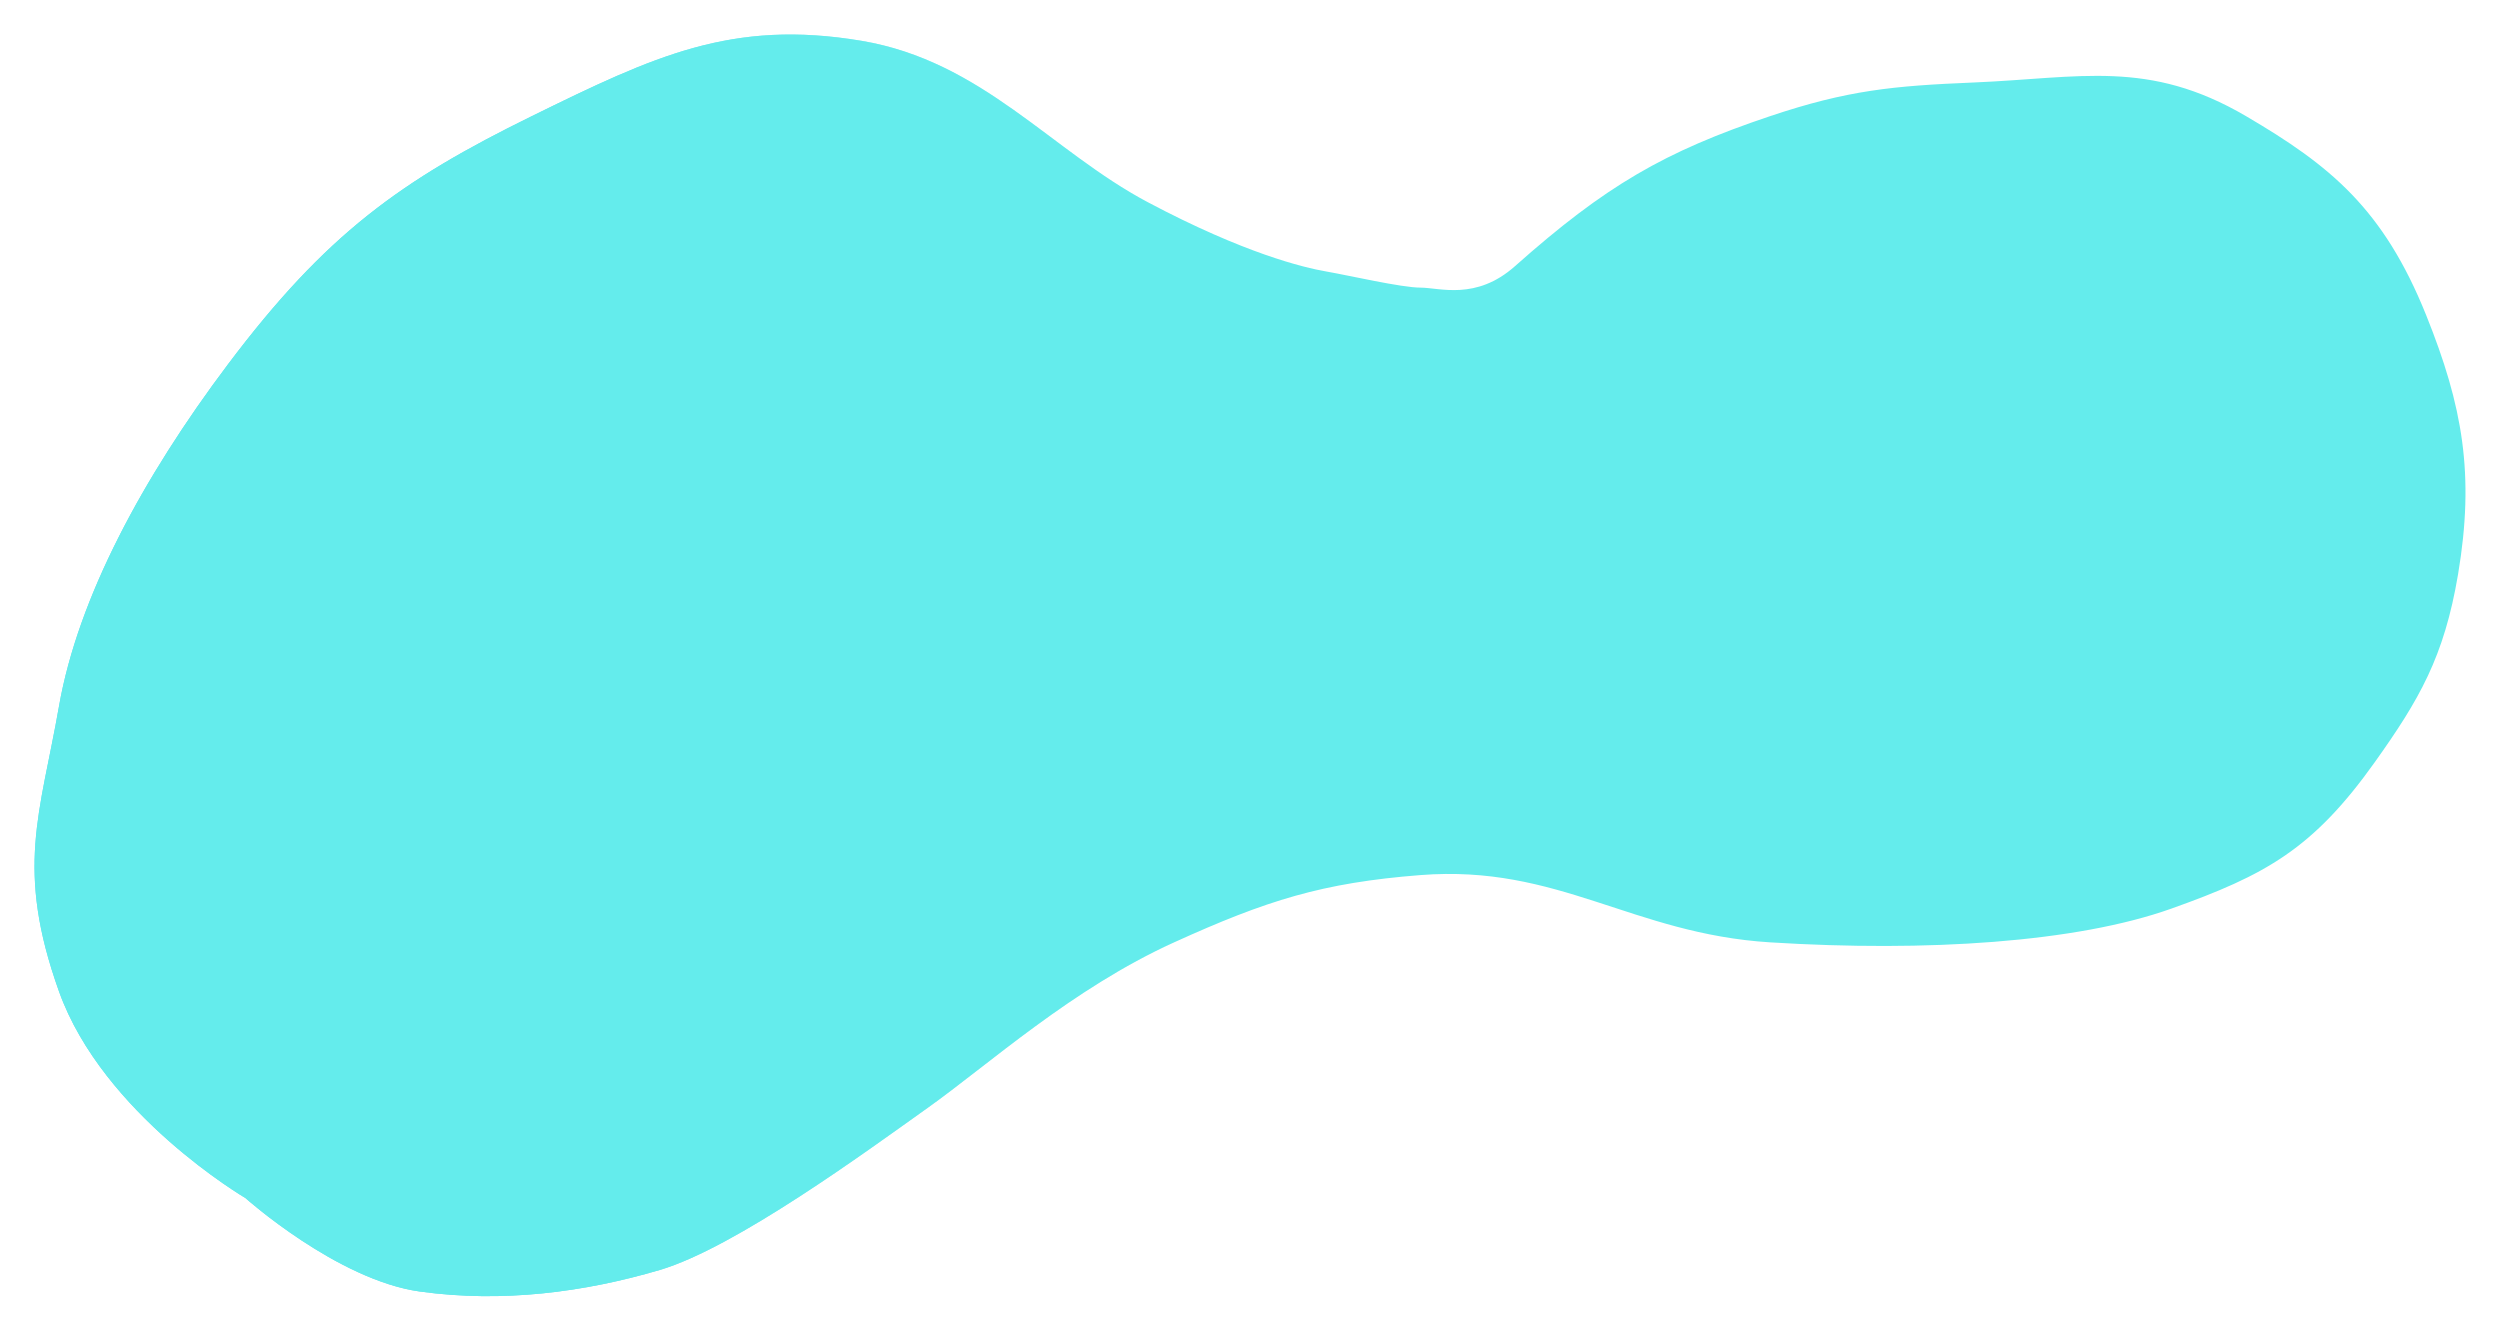 <?xml version="1.0" encoding="UTF-8"?> <svg xmlns="http://www.w3.org/2000/svg" xmlns:xlink="http://www.w3.org/1999/xlink" xmlns:v="https://vecta.io/nano" width="2897" height="1542" fill="none"> <g filter="url(#A)"> <use xlink:href="#D" fill="url(#B)"></use> <use xlink:href="#D" fill="url(#C)"></use> </g> <defs> <filter id="A" x="0" y="0" width="2897" height="1542" filterUnits="userSpaceOnUse" color-interpolation-filters="sRGB"> <feFlood flood-opacity="0"></feFlood> <feBlend in="SourceGraphic"></feBlend> <feGaussianBlur stdDeviation="20"></feGaussianBlur> </filter> <linearGradient id="B" x1="649.189" y1="516.519" x2="1414.23" y2="491.533" gradientUnits="userSpaceOnUse"> <stop stop-color="#6be2ec"></stop> <stop offset="1" stop-color="#fff"></stop> </linearGradient> <linearGradient id="C" x1="2416.08" y1="514.96" x2="1683.96" y2="474.927" gradientUnits="userSpaceOnUse"> <stop stop-color="#64ecec"></stop> </linearGradient> <path id="D" d="M486.59 1496.64c-95.78-13.25-202.27-108.37-202.27-108.37s-164.995-96.88-215.952-239.35c-50.958-142.48-22.012-205.05 0-330.574s97.01-264.834 195.725-396.064C377.872 271.027 464.512 209.099 616.281 134.59c141.785-69.607 231.75-112.494 381.933-87.321 139.976 23.463 220.116 127.863 331.956 187.117 111.85 59.254 180.26 75.626 206.63 80.203 26.36 4.578 87.26 18.712 109.27 18.712s64.3 15.294 109.47-24.848c104.74-93.096 173.06-132.72 295.67-173.863 89.83-30.146 142.9-35.129 235.58-38.982 123.85-5.149 202.79-27.328 315.9 38.982 97.37 57.086 159.11 107.083 208.81 230.778 42.22 105.055 56.39 184.216 36.89 300.166-16.13 95.927-45.25 145.693-96.38 217.523-71.77 100.839-126.71 130.983-236.18 169.963-109.46 38.98-283.01 50.34-464.62 38.98-159.73-9.99-245.51-90.44-405.14-77.96-113.71 8.89-177.9 29.16-285.56 77.96-118.42 53.7-215.35 141.9-285.55 191.8s-223.094 162.16-310.546 187.89-182.044 38.21-277.824 24.95z"></path> </defs> </svg> 